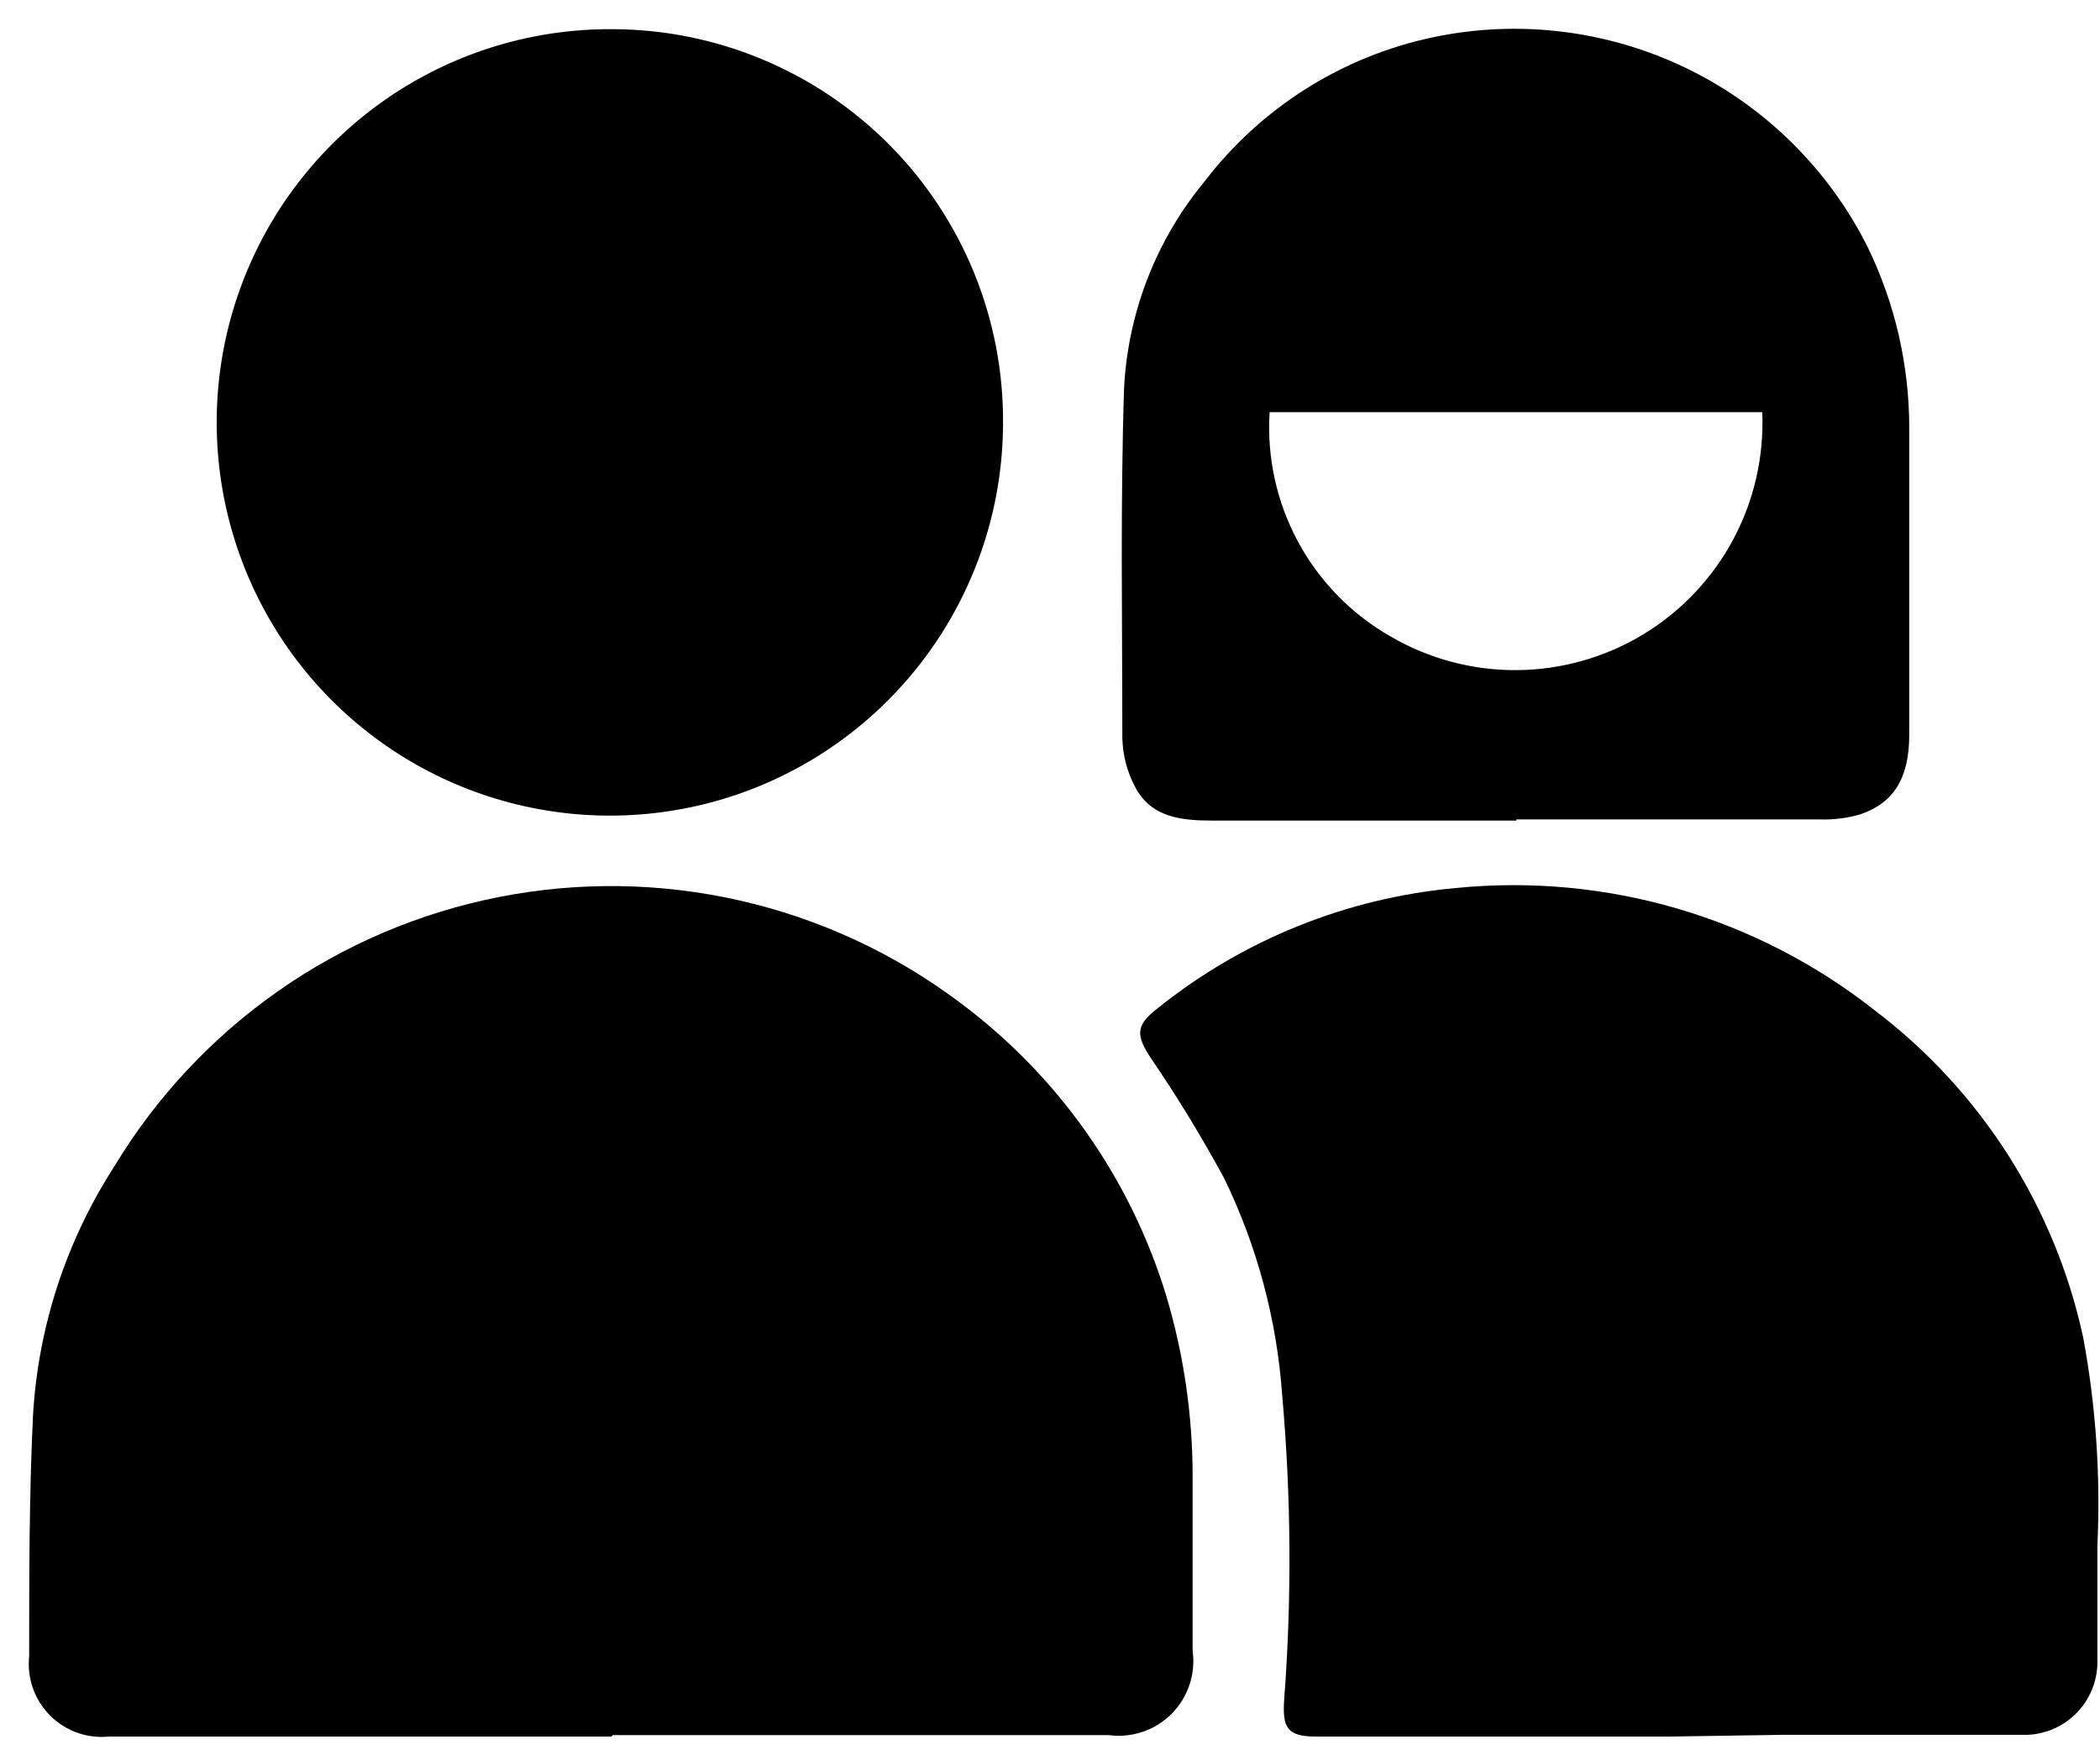 <svg width="72" height="60" viewBox="0 0 72 60" fill="inherit" xmlns="http://www.w3.org/2000/svg">
<path d="M20.96 59.53H3.73C3.361 59.566 2.988 59.52 2.639 59.394C2.29 59.268 1.973 59.067 1.712 58.803C1.451 58.54 1.251 58.222 1.128 57.872C1.005 57.522 0.961 57.149 1 56.78C1 54.04 1 51.29 1.13 48.55C1.301 45.507 2.259 42.561 3.91 40C5.345 37.62 7.262 35.567 9.539 33.973C11.815 32.379 14.4 31.28 17.128 30.746C19.855 30.212 22.664 30.254 25.373 30.872C28.083 31.489 30.633 32.667 32.86 34.33C36.251 36.838 38.746 40.367 39.98 44.4C40.582 46.408 40.888 48.493 40.89 50.59C40.89 52.59 40.89 54.59 40.89 56.59C40.944 56.981 40.908 57.38 40.782 57.755C40.657 58.13 40.447 58.471 40.168 58.751C39.889 59.031 39.549 59.242 39.175 59.368C38.8 59.495 38.402 59.533 38.01 59.48H21.01L20.96 59.53Z" fill="inherit"/>
<path d="M57.23 59.53H45.13C44.13 59.53 43.96 59.23 44.03 58.25C44.292 54.777 44.268 51.289 43.96 47.82C43.777 45.231 43.098 42.702 41.96 40.37C41.193 38.959 40.355 37.587 39.45 36.26C38.94 35.48 38.94 35.15 39.67 34.58C42.606 32.217 46.176 30.777 49.93 30.44C55.072 29.932 60.211 31.433 64.27 34.63C67.913 37.391 70.449 41.363 71.42 45.83C71.86 48.193 72.024 50.599 71.91 53C71.91 54.3 71.91 55.59 71.91 56.88C71.934 57.541 71.695 58.186 71.245 58.671C70.796 59.157 70.171 59.444 69.51 59.47C68.01 59.47 66.51 59.47 65.01 59.47C63.72 59.47 62.43 59.47 61.14 59.47L57.23 59.53Z" fill="inherit"/>
<path d="M34.39 14.54C34.378 17.207 33.576 19.81 32.084 22.02C30.593 24.23 28.479 25.949 26.011 26.958C23.543 27.967 20.831 28.221 18.218 27.688C15.605 27.156 13.209 25.86 11.332 23.965C9.456 22.071 8.184 19.662 7.676 17.045C7.169 14.427 7.449 11.717 8.482 9.259C9.515 6.801 11.254 4.704 13.478 3.234C15.703 1.763 18.314 0.986 20.98 1C22.752 1.001 24.506 1.353 26.14 2.036C27.775 2.718 29.259 3.718 30.506 4.977C31.752 6.236 32.737 7.728 33.404 9.37C34.071 11.011 34.406 12.769 34.39 14.54Z" fill="inherit"/>
<path d="M52 28.13H41.61C40.55 28.13 39.48 28.05 38.92 26.98C38.642 26.459 38.491 25.88 38.48 25.29C38.48 21.29 38.41 17.29 38.54 13.29C38.677 10.698 39.645 8.219 41.3 6.22C43.233 3.693 46.007 1.94 49.12 1.28C52.053 0.66 55.109 1.031 57.809 2.334C60.508 3.637 62.7 5.798 64.04 8.48C64.973 10.406 65.459 12.519 65.46 14.66C65.46 18.17 65.46 21.66 65.46 25.18C65.46 26.65 64.95 27.51 63.8 27.91C63.343 28.045 62.867 28.106 62.39 28.09C59.72 28.09 57.06 28.09 54.39 28.09H51.98L52 28.13ZM60.42 14.13H43.53C43.432 15.671 43.77 17.21 44.503 18.569C45.237 19.929 46.338 21.055 47.68 21.82C48.995 22.586 50.492 22.984 52.014 22.972C53.536 22.96 55.027 22.538 56.33 21.752C57.633 20.965 58.7 19.843 59.42 18.502C60.139 17.161 60.485 15.65 60.42 14.13Z" fill="inherit"/>
</svg>
